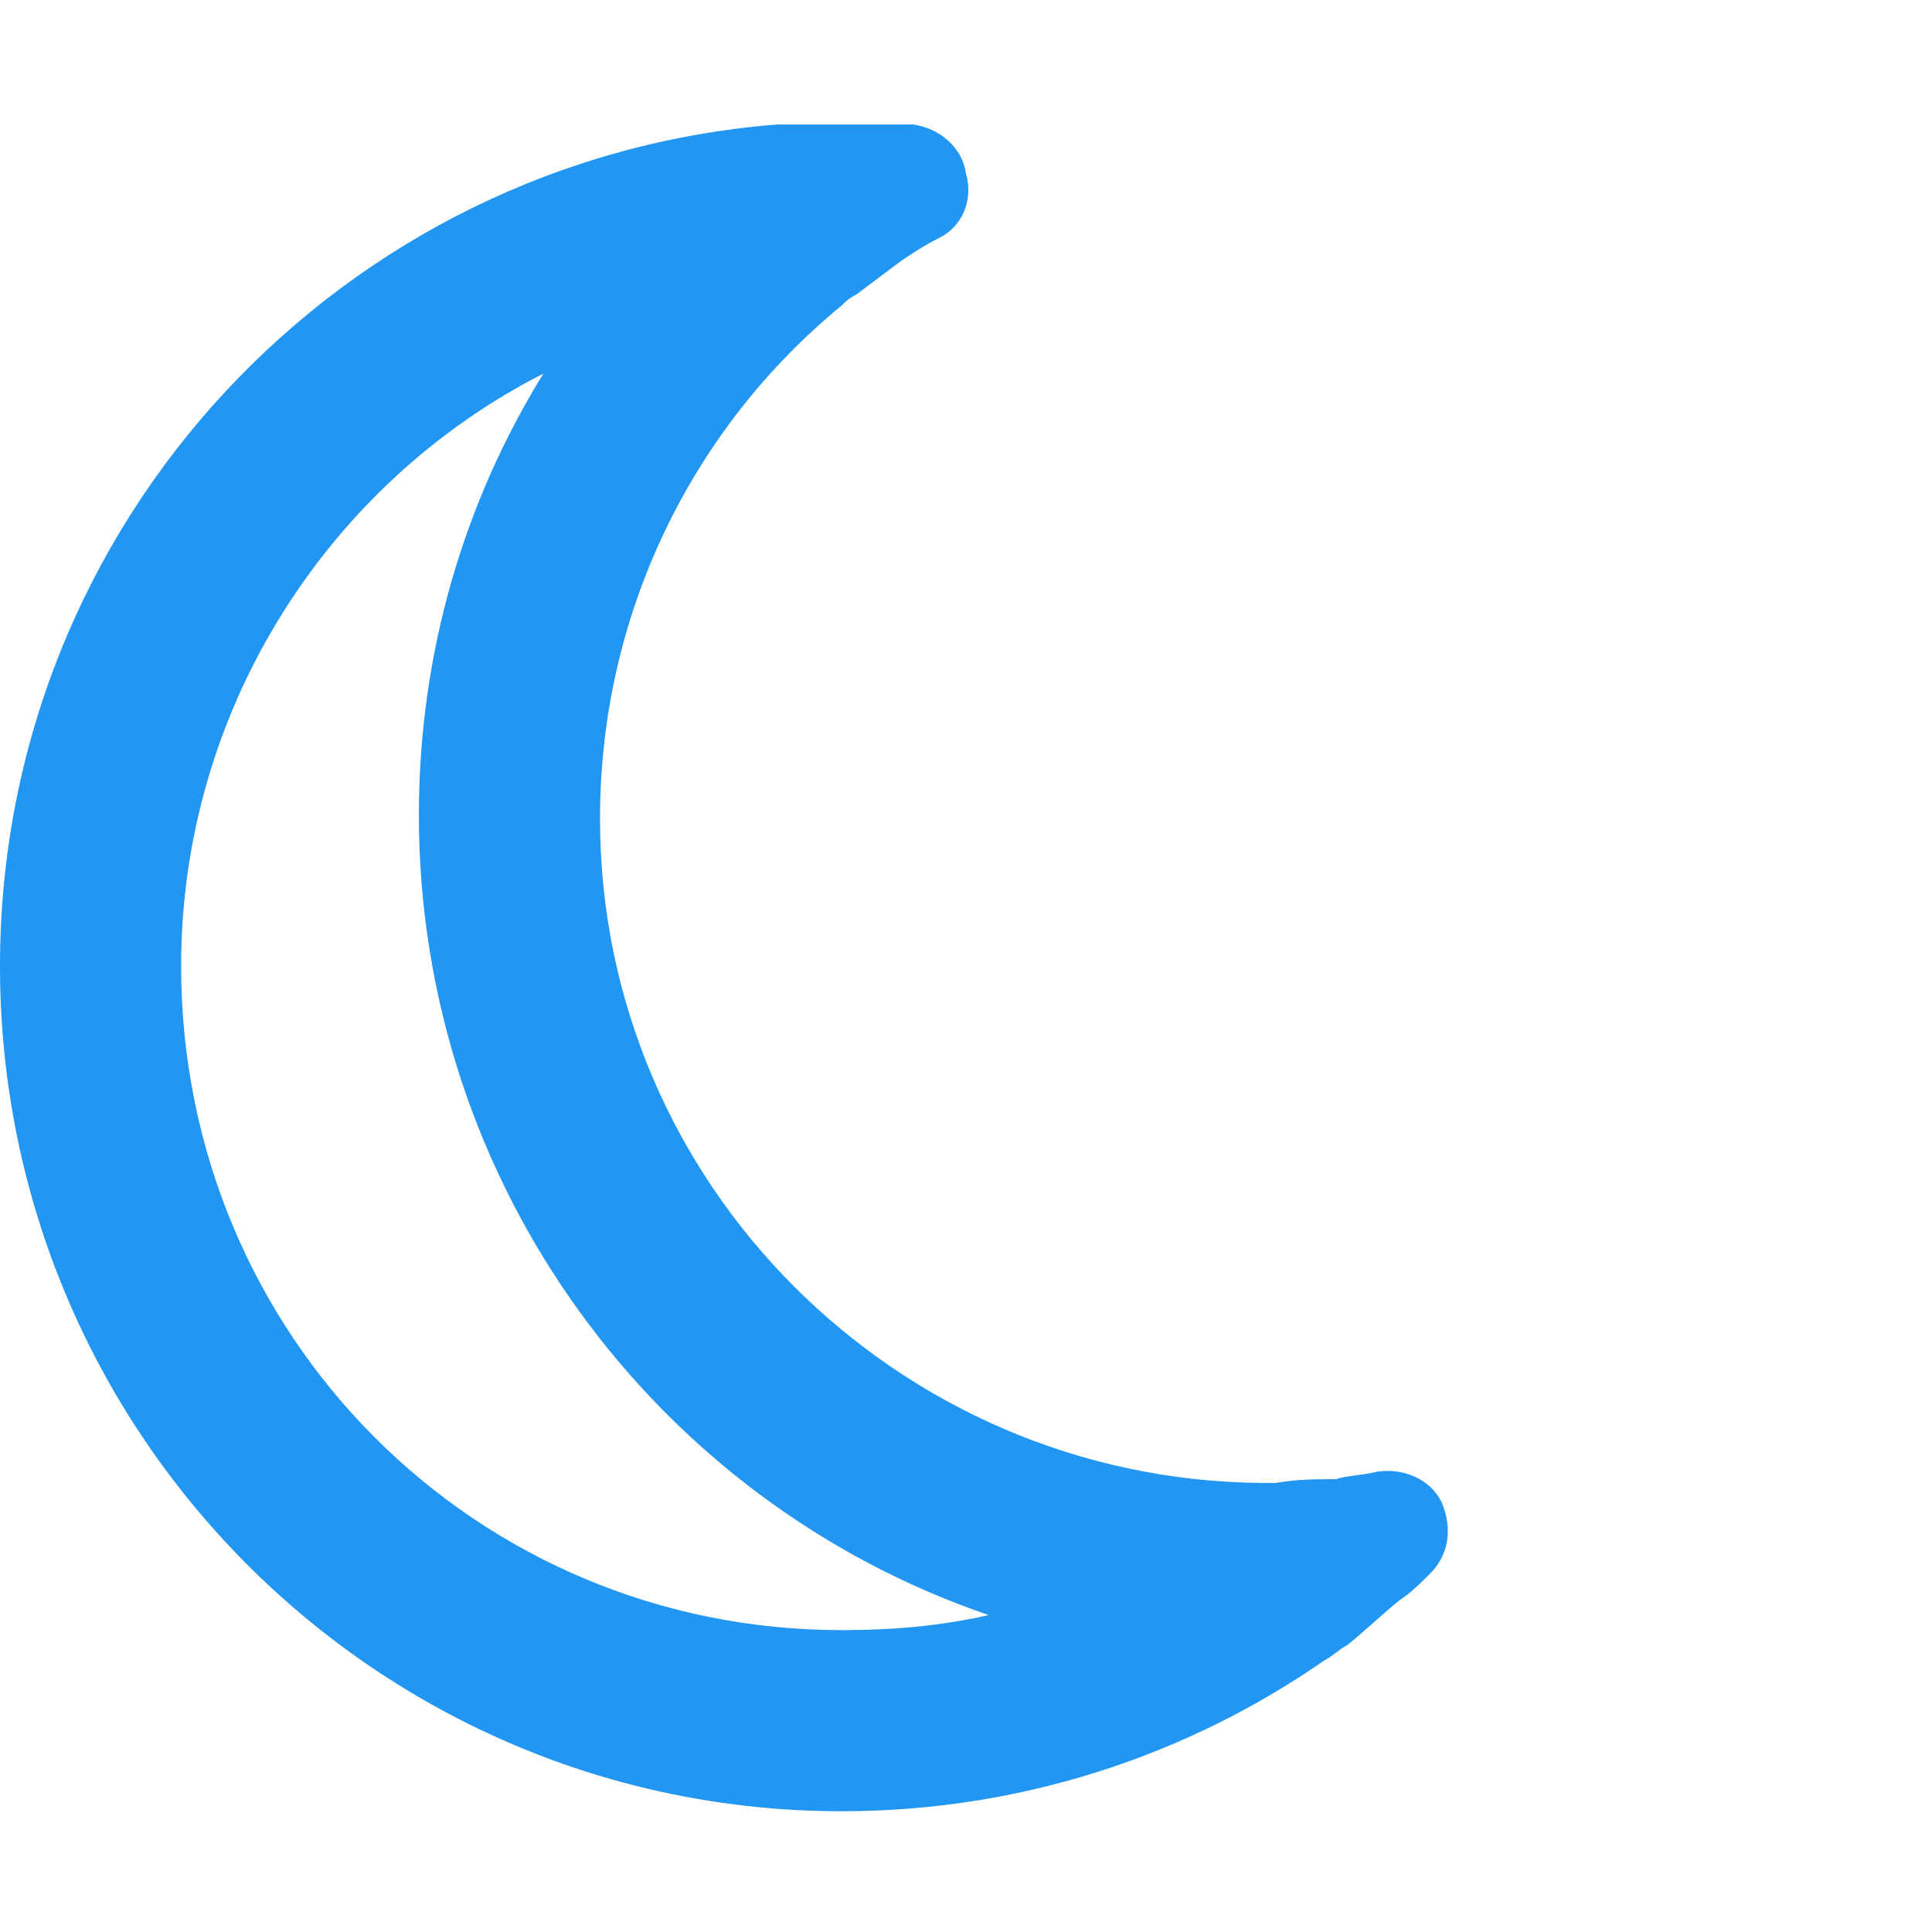 <svg width="32" height="32" viewBox="0 0 32 32" fill="none" xmlns="http://www.w3.org/2000/svg">
<path d="M9 6.188C5.438 8 3 11.75 3 16C3 22.125 7.875 27 13.938 27C14.75 27 15.562 26.938 16.375 26.75C10.875 24.875 6.938 19.625 6.938 13.5C6.938 10.812 7.688 8.312 9 6.188ZM12.875 2.062C13.062 2.062 13.188 2.062 13.312 2.062C13.562 2.062 13.75 2.062 13.938 2.062C14.125 2.062 14.312 2.062 14.438 2.062C14.688 2.062 14.875 2.062 15.125 2.062C15.562 2.125 15.938 2.438 16 2.875C16.125 3.312 15.938 3.75 15.562 3.938C15.312 4.062 15.125 4.188 14.938 4.312C14.688 4.5 14.438 4.688 14.188 4.875C14.062 4.938 14 5 13.938 5.062C11.5 7.062 9.938 10.125 9.938 13.562C9.938 19.625 14.875 24.5 20.875 24.562C20.938 24.562 20.938 24.562 20.938 24.562C21 24.562 21.062 24.562 21.125 24.562C21.5 24.5 21.812 24.5 22.125 24.5C22.312 24.438 22.562 24.438 22.812 24.375C23.25 24.312 23.688 24.5 23.875 24.875C24.062 25.312 24 25.75 23.688 26.062C23.5 26.25 23.375 26.375 23.188 26.5C22.875 26.75 22.625 27 22.312 27.25C22.188 27.312 22.062 27.438 21.938 27.5C19.688 29.062 16.938 30 13.938 30C6.25 30 0 23.75 0 16C0 8.625 5.688 2.625 12.875 2.062Z" fill="#2196F3"/>
</svg>

